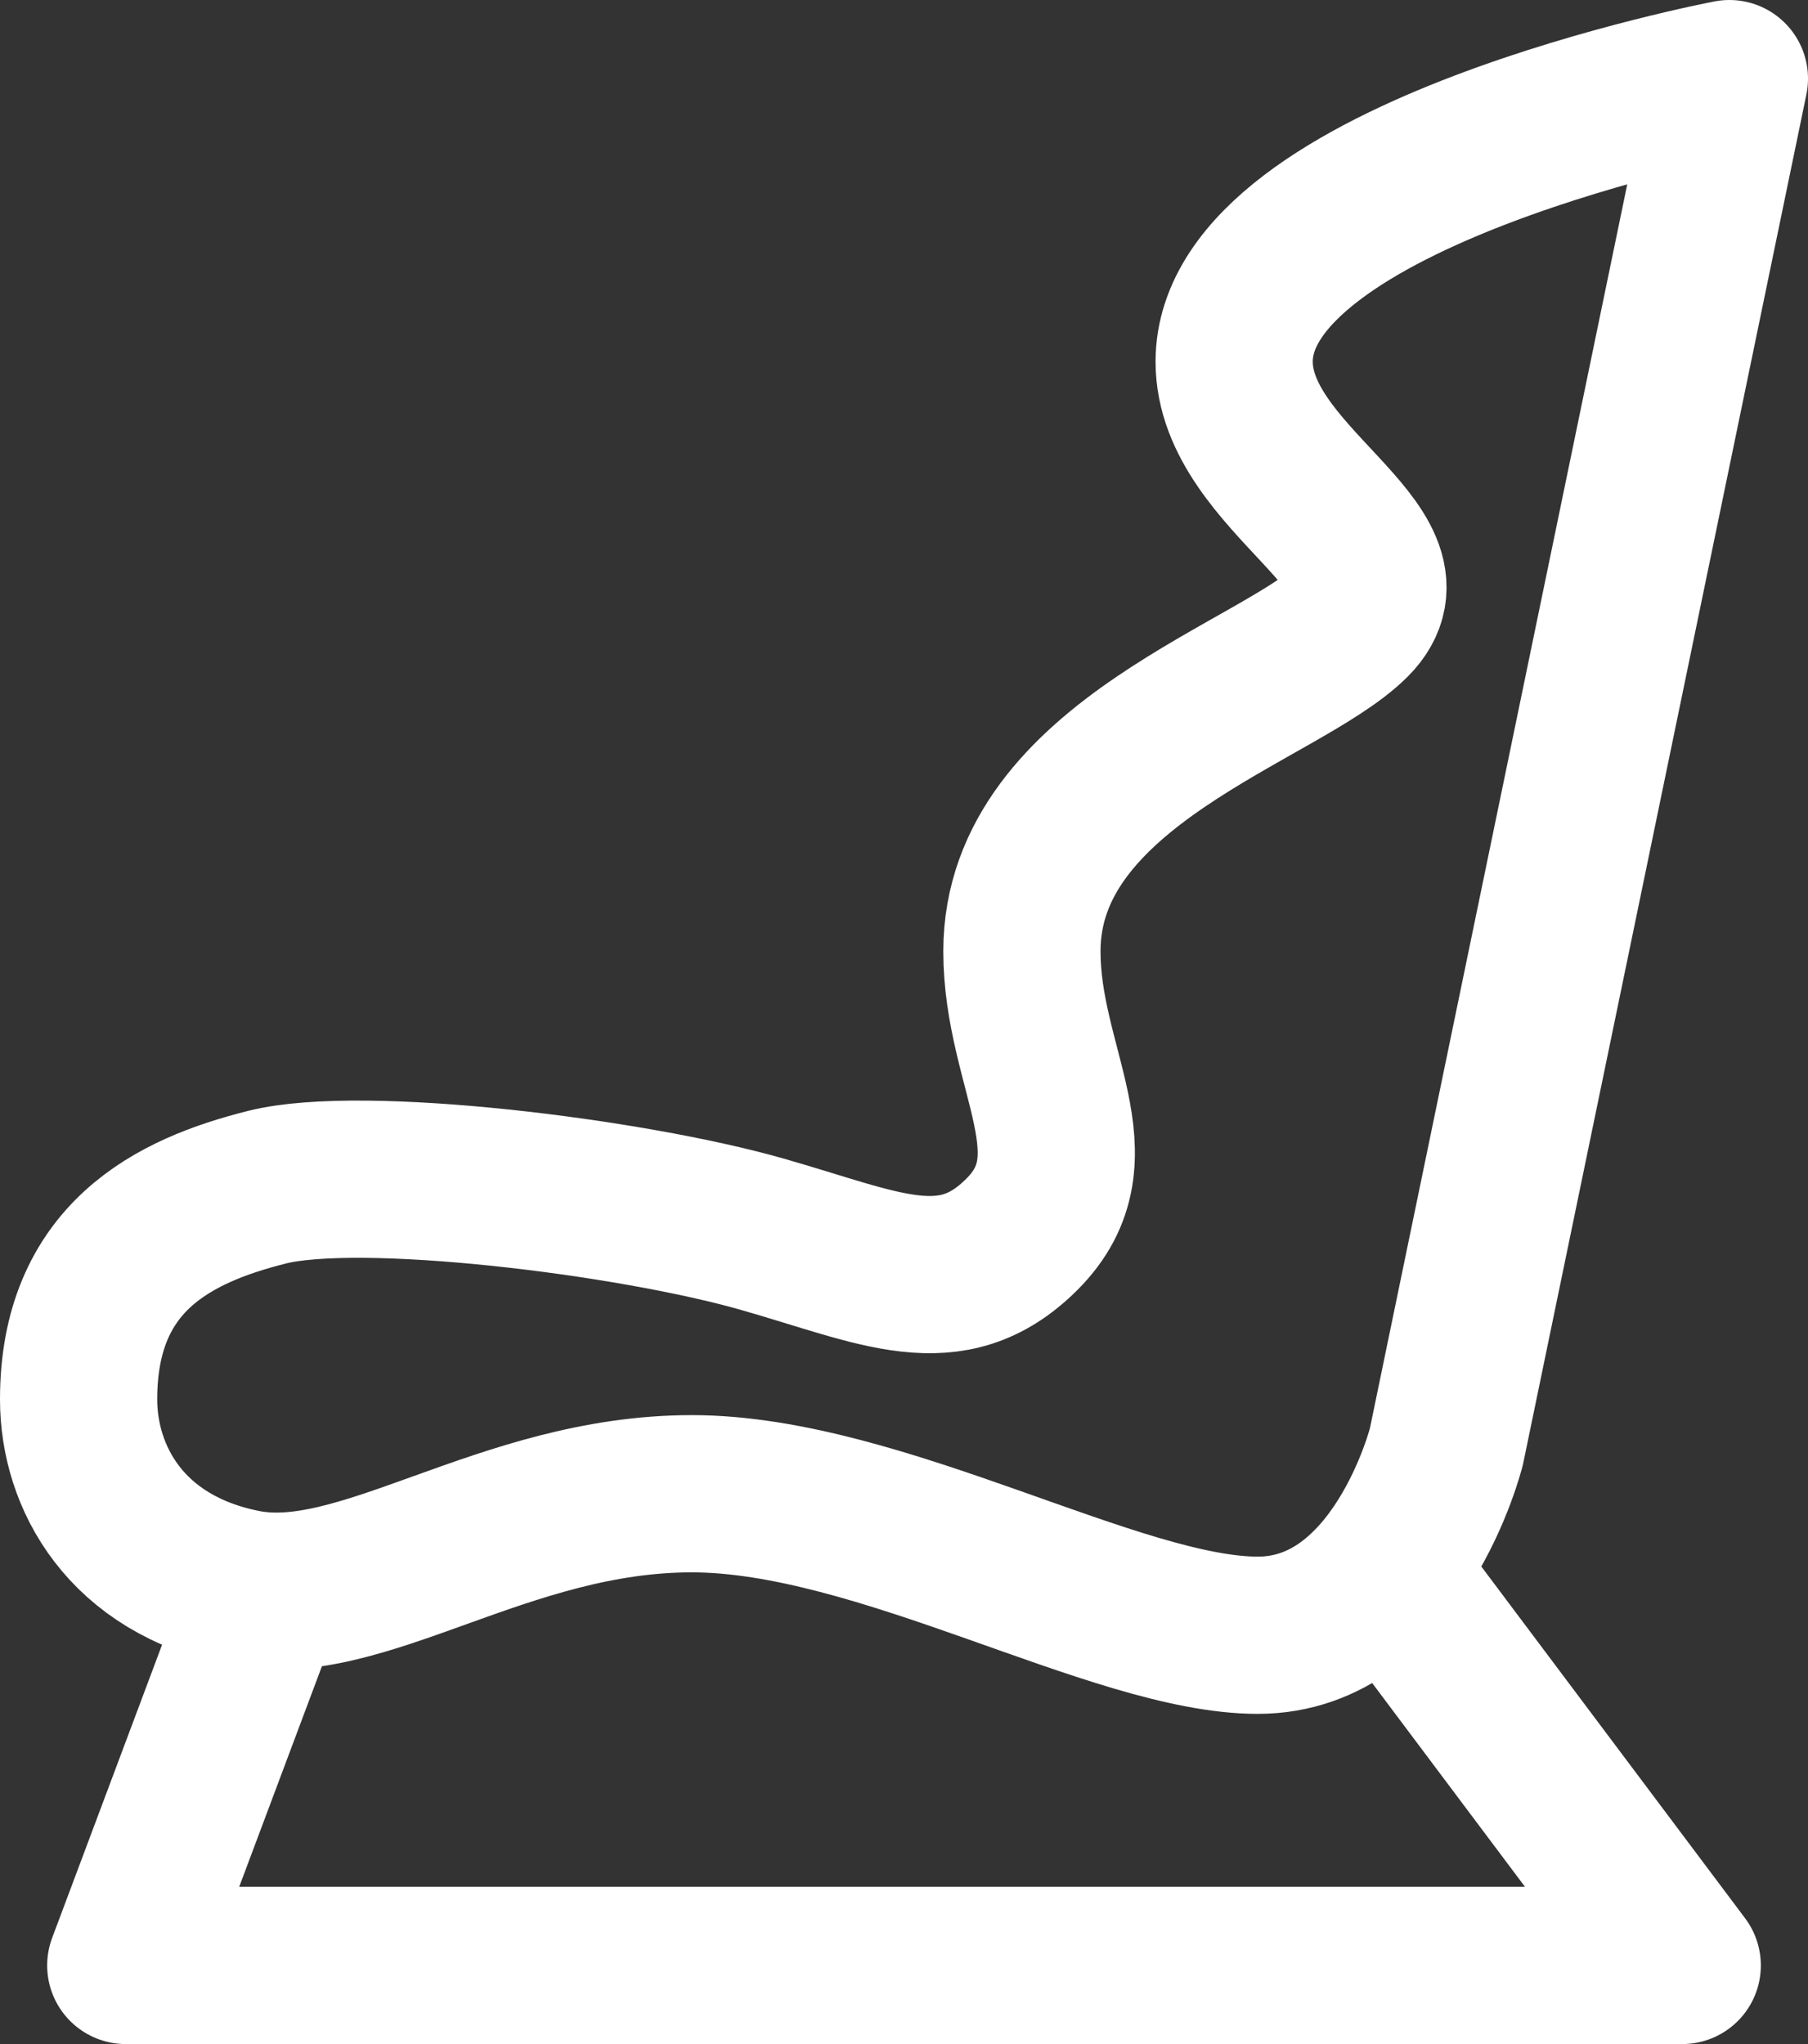 <svg width="23" height="26" viewBox="0 0 23 26" fill="none" xmlns="http://www.w3.org/2000/svg">
<rect x="0" y="0" width="23" height="26" fill="#333333" stroke="none"/>
<path d="M18.4 18.4L22 1C22 1 15.7 2.2 15.7 4.6C15.7 6.1 18.1 7 17.2 7.9C16.3 8.8 13 9.7 13 12.1C13 13.6 13.984 14.716 13 15.7C12.1 16.6 11.2 16.128 9.7 15.7C8.02 15.22 4.6 14.8 3.4 15.1C2.2 15.4 1 16 1 17.8C1 18.79 1.6 19.9 3.1 20.2C4.6 20.5 6.4 19 8.8 19C11.2 19 14.2 20.8 16 20.8C17.8 20.8 18.4 18.4 18.4 18.4Z" stroke="white" stroke-width="2" stroke-linejoin="round"/>
<path d="M3.4 20.2L1.6 25H21.4L17.8 20.2" stroke="white" stroke-width="2" stroke-linejoin="round"/>
</svg>
